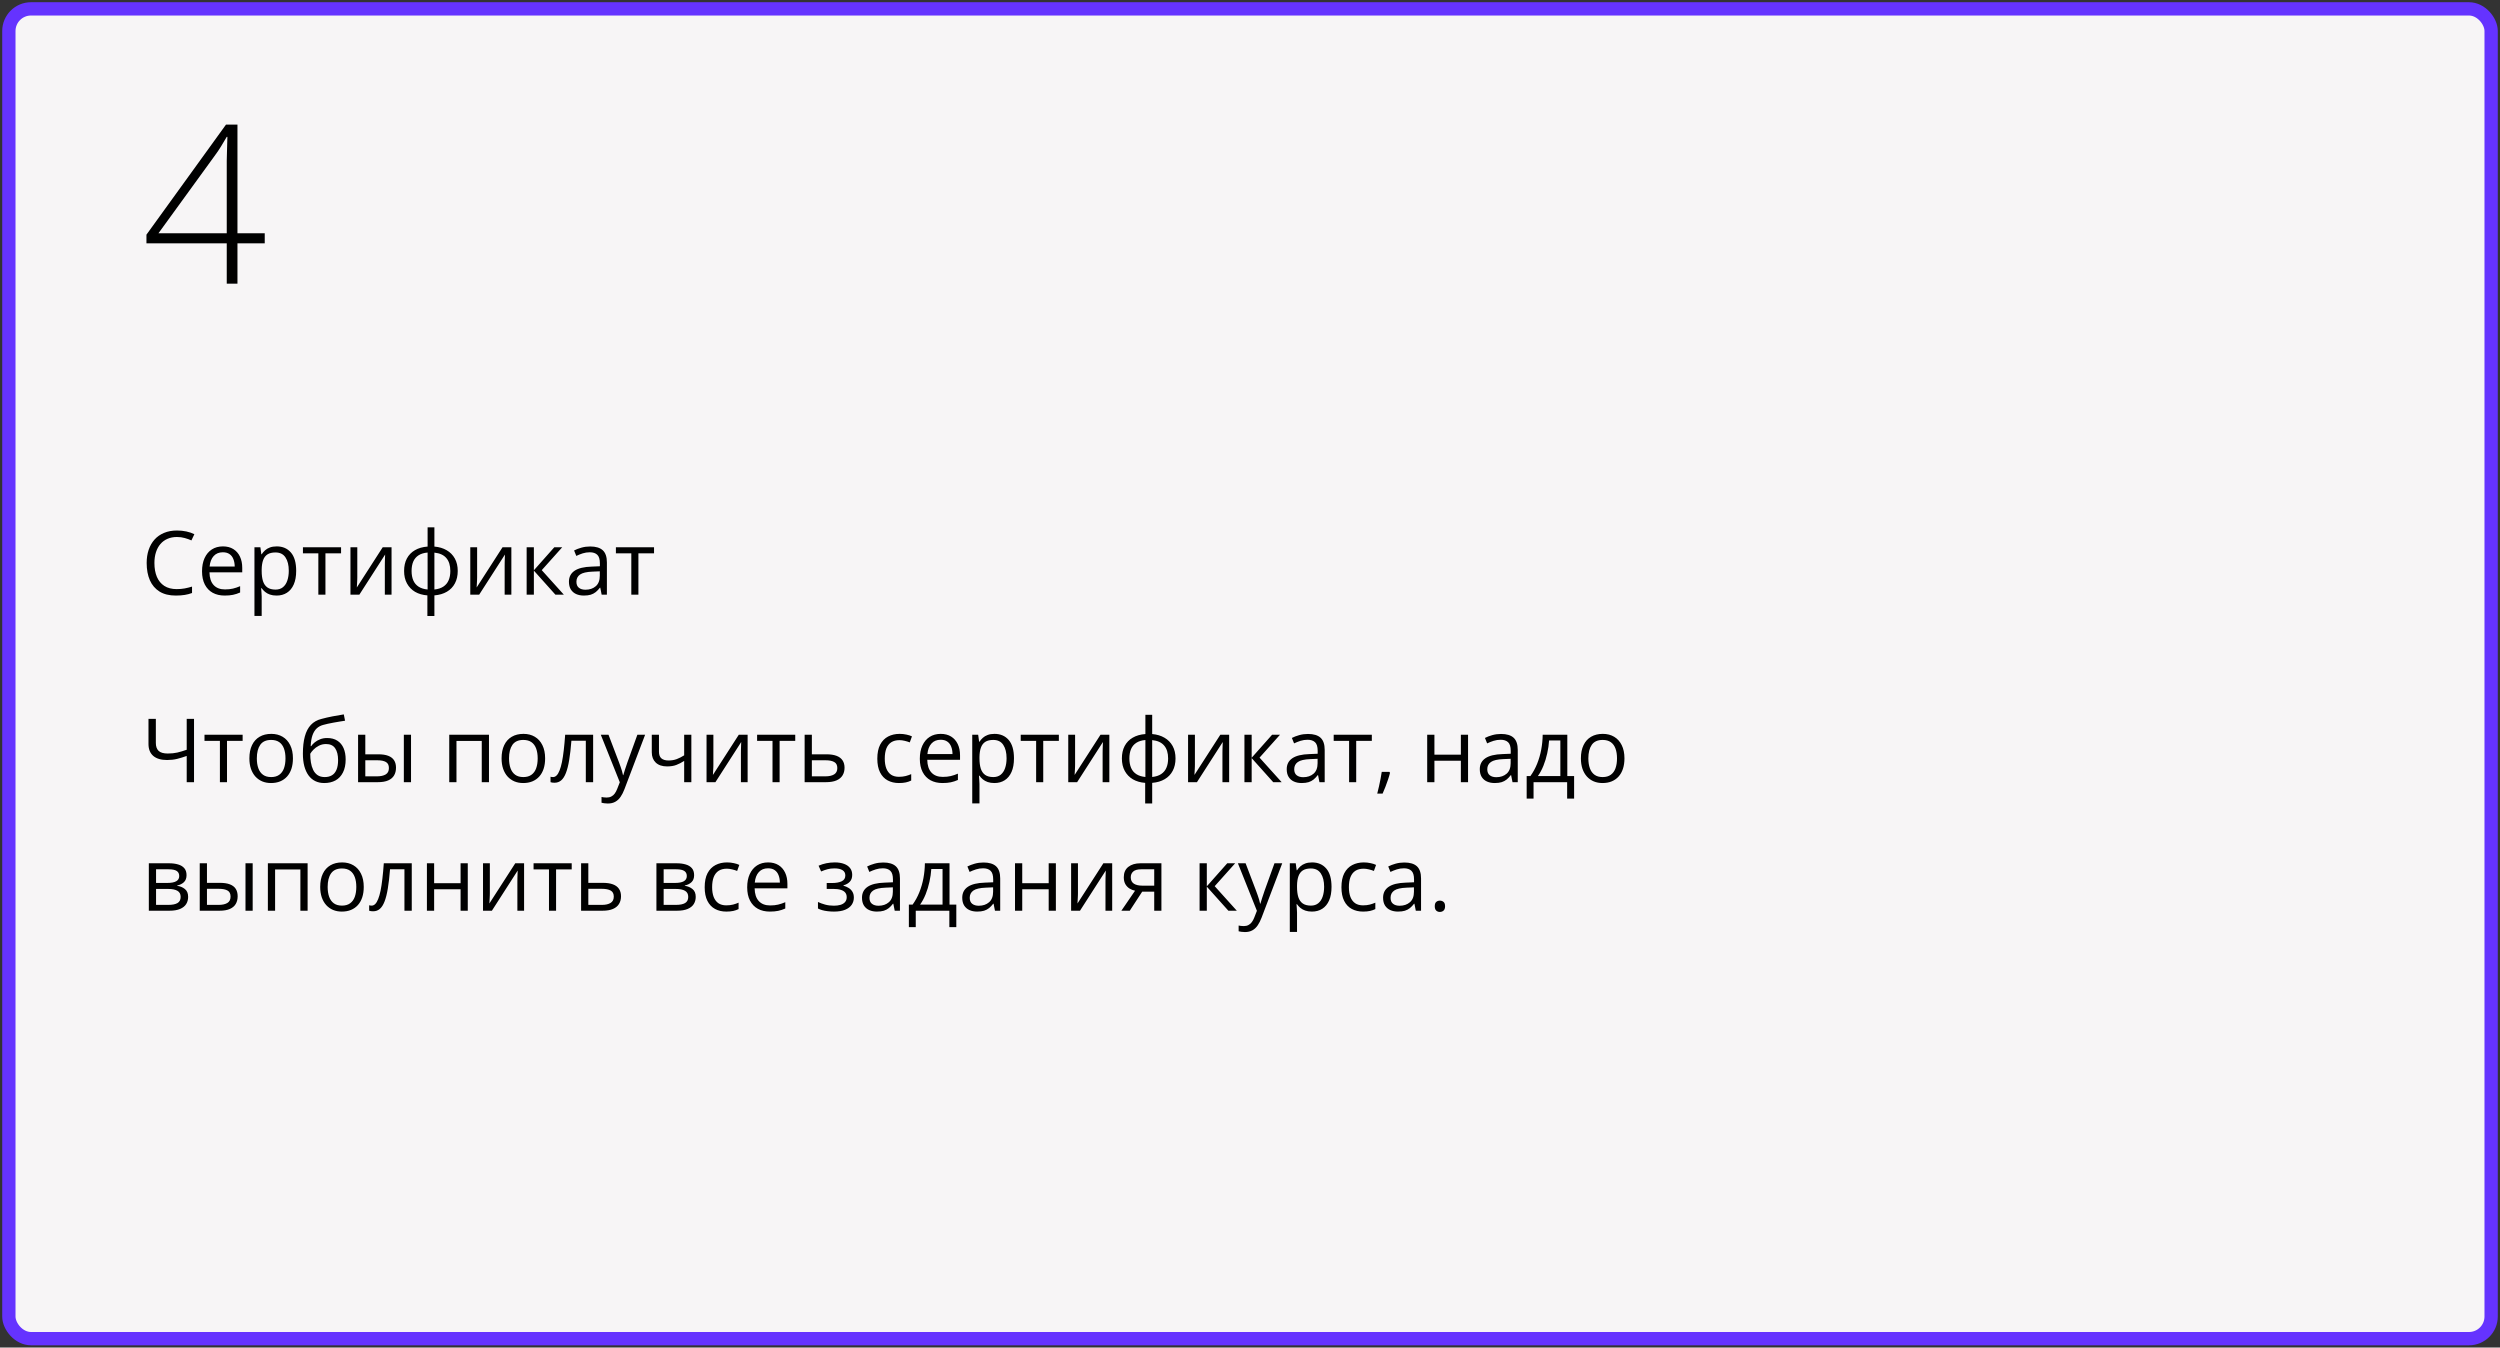 <?xml version="1.0" encoding="UTF-8"?> <svg xmlns="http://www.w3.org/2000/svg" width="564" height="304" viewBox="0 0 564 304" fill="none"><rect x="0" y="0" width="564" height="304" fill="#333333" stroke="none"/> <rect x="2" y="2" width="560" height="300" rx="5" fill="#F7F5F6" stroke="#6533FF" stroke-width="3"></rect> <path d="M43.772 176.459H42.121V170.541C41.359 170.814 40.637 171.036 39.953 171.205C39.27 171.374 38.511 171.459 37.678 171.459C36.33 171.459 35.295 171.15 34.572 170.531C33.856 169.906 33.498 169.011 33.498 167.846V162.182H35.158V167.611C35.158 168.399 35.367 168.995 35.783 169.398C36.206 169.796 36.893 169.994 37.844 169.994C38.645 169.994 39.361 169.923 39.992 169.779C40.63 169.63 41.34 169.418 42.121 169.145V162.182H43.772V176.459ZM54.738 167.133H51.213V176.459H49.611V167.133H46.135V165.756H54.738V167.133ZM66.086 171.088C66.086 171.967 65.972 172.751 65.744 173.441C65.516 174.132 65.188 174.714 64.758 175.189C64.328 175.665 63.807 176.029 63.195 176.283C62.59 176.531 61.903 176.654 61.135 176.654C60.419 176.654 59.761 176.531 59.162 176.283C58.57 176.029 58.055 175.665 57.619 175.189C57.19 174.714 56.854 174.132 56.613 173.441C56.379 172.751 56.262 171.967 56.262 171.088C56.262 169.916 56.46 168.92 56.857 168.1C57.255 167.273 57.821 166.645 58.557 166.215C59.299 165.779 60.181 165.561 61.203 165.561C62.18 165.561 63.033 165.779 63.762 166.215C64.497 166.651 65.067 167.283 65.471 168.109C65.881 168.93 66.086 169.923 66.086 171.088ZM57.941 171.088C57.941 171.947 58.055 172.693 58.283 173.324C58.511 173.956 58.863 174.444 59.338 174.789C59.813 175.134 60.425 175.307 61.174 175.307C61.916 175.307 62.525 175.134 63 174.789C63.482 174.444 63.837 173.956 64.064 173.324C64.292 172.693 64.406 171.947 64.406 171.088C64.406 170.235 64.292 169.499 64.064 168.881C63.837 168.256 63.485 167.774 63.01 167.436C62.535 167.097 61.919 166.928 61.164 166.928C60.051 166.928 59.234 167.296 58.713 168.031C58.199 168.767 57.941 169.786 57.941 171.088ZM68.332 170.033C68.332 168.51 68.478 167.211 68.772 166.137C69.064 165.056 69.517 164.19 70.129 163.539C70.747 162.882 71.542 162.432 72.512 162.191C73.345 161.964 74.191 161.768 75.051 161.605C75.91 161.436 76.747 161.29 77.561 161.166L77.844 162.592C77.434 162.65 77.004 162.719 76.555 162.797C76.106 162.868 75.656 162.947 75.207 163.031C74.758 163.109 74.335 163.194 73.938 163.285C73.54 163.37 73.189 163.458 72.883 163.549C72.329 163.699 71.851 163.959 71.447 164.33C71.05 164.701 70.734 165.212 70.5 165.863C70.272 166.514 70.135 167.335 70.09 168.324H70.207C70.402 168.038 70.669 167.755 71.008 167.475C71.346 167.195 71.75 166.964 72.219 166.781C72.688 166.592 73.215 166.498 73.801 166.498C74.725 166.498 75.497 166.7 76.115 167.104C76.734 167.501 77.199 168.061 77.512 168.783C77.824 169.506 77.981 170.352 77.981 171.322C77.981 172.488 77.779 173.467 77.375 174.262C76.978 175.056 76.418 175.655 75.695 176.059C74.973 176.456 74.123 176.654 73.147 176.654C72.391 176.654 71.714 176.508 71.115 176.215C70.523 175.922 70.018 175.492 69.602 174.926C69.191 174.359 68.876 173.666 68.654 172.846C68.439 172.025 68.332 171.088 68.332 170.033ZM73.273 175.307C73.892 175.307 74.422 175.176 74.865 174.916C75.314 174.656 75.659 174.245 75.9 173.686C76.148 173.119 76.272 172.383 76.272 171.479C76.272 170.346 76.053 169.46 75.617 168.822C75.188 168.178 74.497 167.855 73.547 167.855C72.954 167.855 72.417 167.982 71.936 168.236C71.454 168.484 71.047 168.78 70.715 169.125C70.383 169.47 70.142 169.779 69.992 170.053C69.992 170.717 70.041 171.361 70.139 171.986C70.236 172.611 70.406 173.174 70.647 173.676C70.887 174.177 71.219 174.574 71.643 174.867C72.072 175.16 72.616 175.307 73.273 175.307ZM80.783 176.459V165.756H82.414V170.17H85.344C86.255 170.17 87.004 170.284 87.59 170.512C88.182 170.74 88.622 171.078 88.908 171.527C89.195 171.977 89.338 172.533 89.338 173.197C89.338 173.861 89.195 174.438 88.908 174.926C88.628 175.414 88.186 175.792 87.58 176.059C86.981 176.326 86.2 176.459 85.236 176.459H80.783ZM82.414 175.141H85.08C85.887 175.141 86.532 174.997 87.014 174.711C87.495 174.424 87.736 173.946 87.736 173.275C87.736 172.618 87.512 172.162 87.062 171.908C86.613 171.648 85.969 171.518 85.129 171.518H82.414V175.141ZM91.106 176.459V165.756H92.727V176.459H91.106ZM110.314 165.756V176.459H108.684V167.152H102.98V176.459H101.35V165.756H110.314ZM122.98 171.088C122.98 171.967 122.867 172.751 122.639 173.441C122.411 174.132 122.082 174.714 121.652 175.189C121.223 175.665 120.702 176.029 120.09 176.283C119.484 176.531 118.798 176.654 118.029 176.654C117.313 176.654 116.656 176.531 116.057 176.283C115.464 176.029 114.95 175.665 114.514 175.189C114.084 174.714 113.749 174.132 113.508 173.441C113.273 172.751 113.156 171.967 113.156 171.088C113.156 169.916 113.355 168.92 113.752 168.1C114.149 167.273 114.715 166.645 115.451 166.215C116.193 165.779 117.076 165.561 118.098 165.561C119.074 165.561 119.927 165.779 120.656 166.215C121.392 166.651 121.962 167.283 122.365 168.109C122.775 168.93 122.98 169.923 122.98 171.088ZM114.836 171.088C114.836 171.947 114.95 172.693 115.178 173.324C115.406 173.956 115.757 174.444 116.232 174.789C116.708 175.134 117.32 175.307 118.068 175.307C118.811 175.307 119.419 175.134 119.895 174.789C120.376 174.444 120.731 173.956 120.959 173.324C121.187 172.693 121.301 171.947 121.301 171.088C121.301 170.235 121.187 169.499 120.959 168.881C120.731 168.256 120.38 167.774 119.904 167.436C119.429 167.097 118.814 166.928 118.059 166.928C116.945 166.928 116.128 167.296 115.607 168.031C115.093 168.767 114.836 169.786 114.836 171.088ZM133.811 176.459H132.16V167.113H128.908C128.778 168.799 128.612 170.245 128.41 171.449C128.215 172.647 127.967 173.627 127.668 174.389C127.375 175.144 127.017 175.701 126.594 176.059C126.177 176.41 125.679 176.586 125.1 176.586C124.924 176.586 124.758 176.576 124.602 176.557C124.445 176.537 124.312 176.505 124.201 176.459V175.229C124.286 175.255 124.374 175.274 124.465 175.287C124.562 175.3 124.663 175.307 124.768 175.307C125.061 175.307 125.327 175.186 125.568 174.945C125.816 174.698 126.037 174.327 126.232 173.832C126.434 173.337 126.613 172.712 126.77 171.957C126.926 171.195 127.062 170.3 127.18 169.271C127.303 168.236 127.411 167.064 127.502 165.756H133.811V176.459ZM135.539 165.756H137.277L139.641 171.967C139.777 172.331 139.904 172.683 140.021 173.021C140.139 173.354 140.243 173.673 140.334 173.979C140.425 174.285 140.497 174.581 140.549 174.867H140.617C140.708 174.542 140.839 174.115 141.008 173.588C141.177 173.054 141.359 172.51 141.555 171.957L143.791 165.756H145.539L140.881 178.031C140.633 178.689 140.344 179.262 140.012 179.75C139.686 180.238 139.289 180.613 138.82 180.873C138.352 181.14 137.785 181.273 137.121 181.273C136.815 181.273 136.545 181.254 136.311 181.215C136.076 181.182 135.874 181.143 135.705 181.098V179.799C135.848 179.831 136.021 179.861 136.223 179.887C136.431 179.913 136.646 179.926 136.867 179.926C137.271 179.926 137.619 179.848 137.912 179.691C138.212 179.542 138.469 179.32 138.684 179.027C138.898 178.734 139.084 178.386 139.24 177.982L139.826 176.479L135.539 165.756ZM148.664 165.756V169.604C148.664 170.274 148.846 170.769 149.211 171.088C149.582 171.407 150.119 171.566 150.822 171.566C151.499 171.566 152.115 171.462 152.668 171.254C153.221 171.046 153.781 170.762 154.348 170.404V165.756H155.969V176.459H154.348V171.664C153.749 172.048 153.16 172.351 152.58 172.572C152.001 172.794 151.307 172.904 150.5 172.904C149.4 172.904 148.547 172.618 147.941 172.045C147.342 171.472 147.043 170.697 147.043 169.721V165.756H148.664ZM160.939 165.756V172.484C160.939 172.615 160.936 172.784 160.93 172.992C160.923 173.194 160.913 173.412 160.9 173.646C160.887 173.874 160.874 174.096 160.861 174.311C160.855 174.519 160.845 174.691 160.832 174.828L166.672 165.756H168.664V176.459H167.15V169.896C167.15 169.688 167.154 169.421 167.16 169.096C167.167 168.77 167.176 168.451 167.189 168.139C167.202 167.82 167.212 167.572 167.219 167.396L161.398 176.459H159.396V165.756H160.939ZM179.406 167.133H175.881V176.459H174.279V167.133H170.803V165.756H179.406V167.133ZM183.156 170.17H186.438C187.349 170.17 188.107 170.284 188.713 170.512C189.318 170.74 189.771 171.078 190.07 171.527C190.376 171.977 190.529 172.533 190.529 173.197C190.529 173.861 190.38 174.438 190.08 174.926C189.787 175.414 189.331 175.792 188.713 176.059C188.101 176.326 187.31 176.459 186.34 176.459H181.525V165.756H183.156V170.17ZM188.898 173.275C188.898 172.618 188.664 172.162 188.195 171.908C187.733 171.648 187.085 171.518 186.252 171.518H183.156V175.141H186.262C187.043 175.141 187.678 174.997 188.166 174.711C188.654 174.418 188.898 173.939 188.898 173.275ZM202.805 176.654C201.841 176.654 200.992 176.456 200.256 176.059C199.52 175.661 198.947 175.056 198.537 174.242C198.127 173.428 197.922 172.403 197.922 171.166C197.922 169.87 198.137 168.812 198.566 167.992C199.003 167.165 199.602 166.553 200.363 166.156C201.125 165.759 201.991 165.561 202.961 165.561C203.495 165.561 204.009 165.616 204.504 165.727C205.005 165.831 205.415 165.964 205.734 166.127L205.246 167.484C204.921 167.354 204.543 167.237 204.113 167.133C203.69 167.029 203.293 166.977 202.922 166.977C202.18 166.977 201.561 167.136 201.066 167.455C200.578 167.774 200.21 168.243 199.963 168.861C199.722 169.48 199.602 170.242 199.602 171.146C199.602 172.012 199.719 172.751 199.953 173.363C200.194 173.975 200.549 174.444 201.018 174.77C201.493 175.089 202.085 175.248 202.795 175.248C203.361 175.248 203.872 175.189 204.328 175.072C204.784 174.949 205.197 174.805 205.568 174.643V176.088C205.21 176.27 204.81 176.41 204.367 176.508C203.931 176.605 203.41 176.654 202.805 176.654ZM212.229 165.561C213.14 165.561 213.921 165.762 214.572 166.166C215.223 166.57 215.721 167.136 216.066 167.865C216.411 168.588 216.584 169.434 216.584 170.404V171.41H209.191C209.211 172.667 209.523 173.624 210.129 174.281C210.734 174.939 211.587 175.268 212.688 175.268C213.365 175.268 213.964 175.206 214.484 175.082C215.005 174.958 215.546 174.776 216.105 174.535V175.961C215.565 176.202 215.028 176.378 214.494 176.488C213.967 176.599 213.342 176.654 212.619 176.654C211.59 176.654 210.692 176.446 209.924 176.029C209.162 175.606 208.57 174.988 208.146 174.174C207.723 173.36 207.512 172.364 207.512 171.186C207.512 170.033 207.704 169.037 208.088 168.197C208.479 167.351 209.025 166.7 209.729 166.244C210.438 165.788 211.271 165.561 212.229 165.561ZM212.209 166.889C211.343 166.889 210.653 167.172 210.139 167.738C209.624 168.305 209.318 169.096 209.221 170.111H214.885C214.878 169.473 214.777 168.913 214.582 168.432C214.393 167.943 214.104 167.566 213.713 167.299C213.322 167.025 212.821 166.889 212.209 166.889ZM224.367 165.561C225.702 165.561 226.766 166.02 227.561 166.938C228.355 167.855 228.752 169.236 228.752 171.078C228.752 172.296 228.57 173.318 228.205 174.145C227.84 174.971 227.326 175.596 226.662 176.02C226.005 176.443 225.227 176.654 224.328 176.654C223.762 176.654 223.264 176.579 222.834 176.43C222.404 176.28 222.036 176.078 221.73 175.824C221.424 175.57 221.171 175.294 220.969 174.994H220.852C220.871 175.248 220.894 175.554 220.92 175.912C220.952 176.27 220.969 176.583 220.969 176.85V181.244H219.338V165.756H220.676L220.891 167.338H220.969C221.177 167.012 221.431 166.716 221.73 166.449C222.03 166.176 222.395 165.961 222.824 165.805C223.26 165.642 223.775 165.561 224.367 165.561ZM224.084 166.928C223.342 166.928 222.743 167.071 222.287 167.357C221.838 167.644 221.509 168.074 221.301 168.646C221.092 169.213 220.982 169.926 220.969 170.785V171.098C220.969 172.003 221.066 172.768 221.262 173.393C221.464 174.018 221.792 174.493 222.248 174.818C222.71 175.144 223.329 175.307 224.104 175.307C224.768 175.307 225.321 175.128 225.764 174.77C226.206 174.411 226.535 173.913 226.75 173.275C226.971 172.631 227.082 171.892 227.082 171.059C227.082 169.796 226.835 168.793 226.34 168.051C225.852 167.302 225.1 166.928 224.084 166.928ZM238.879 167.133H235.354V176.459H233.752V167.133H230.275V165.756H238.879V167.133ZM242.541 165.756V172.484C242.541 172.615 242.538 172.784 242.531 172.992C242.525 173.194 242.515 173.412 242.502 173.646C242.489 173.874 242.476 174.096 242.463 174.311C242.456 174.519 242.447 174.691 242.434 174.828L248.273 165.756H250.266V176.459H248.752V169.896C248.752 169.688 248.755 169.421 248.762 169.096C248.768 168.77 248.778 168.451 248.791 168.139C248.804 167.82 248.814 167.572 248.82 167.396L243 176.459H240.998V165.756H242.541ZM259.934 161.264V165.6C260.995 165.691 261.919 165.967 262.707 166.43C263.495 166.885 264.107 167.507 264.543 168.295C264.979 169.083 265.197 170.02 265.197 171.107C265.197 172.175 264.986 173.106 264.562 173.9C264.146 174.695 263.544 175.323 262.756 175.785C261.975 176.247 261.034 176.524 259.934 176.615V181.264H258.352V176.615C257.29 176.537 256.366 176.27 255.578 175.814C254.797 175.352 254.188 174.724 253.752 173.93C253.316 173.135 253.098 172.195 253.098 171.107C253.098 170.02 253.306 169.083 253.723 168.295C254.146 167.501 254.751 166.876 255.539 166.42C256.327 165.958 257.281 165.684 258.4 165.6V161.264H259.934ZM258.4 166.947C257.574 167.019 256.893 167.227 256.359 167.572C255.826 167.917 255.428 168.386 255.168 168.979C254.914 169.571 254.787 170.281 254.787 171.107C254.787 171.934 254.917 172.647 255.178 173.246C255.438 173.839 255.835 174.307 256.369 174.652C256.903 174.997 257.58 175.209 258.4 175.287V166.947ZM259.934 166.967V175.287C260.754 175.202 261.428 174.984 261.955 174.633C262.489 174.281 262.883 173.809 263.137 173.217C263.397 172.624 263.527 171.921 263.527 171.107C263.527 169.87 263.231 168.904 262.639 168.207C262.046 167.504 261.145 167.09 259.934 166.967ZM269.572 165.756V172.484C269.572 172.615 269.569 172.784 269.562 172.992C269.556 173.194 269.546 173.412 269.533 173.646C269.52 173.874 269.507 174.096 269.494 174.311C269.488 174.519 269.478 174.691 269.465 174.828L275.305 165.756H277.297V176.459H275.783V169.896C275.783 169.688 275.786 169.421 275.793 169.096C275.799 168.77 275.809 168.451 275.822 168.139C275.835 167.82 275.845 167.572 275.852 167.396L270.031 176.459H268.029V165.756H269.572ZM286.984 165.756H288.771L284.152 170.922L289.143 176.459H287.238L282.375 171.029V176.459H280.744V165.756H282.375V170.951L286.984 165.756ZM295.08 165.58C296.356 165.58 297.303 165.867 297.922 166.439C298.54 167.012 298.85 167.927 298.85 169.184V176.459H297.668L297.355 174.877H297.277C296.978 175.268 296.665 175.596 296.34 175.863C296.014 176.124 295.637 176.322 295.207 176.459C294.784 176.589 294.263 176.654 293.645 176.654C292.993 176.654 292.414 176.54 291.906 176.312C291.405 176.085 291.008 175.74 290.715 175.277C290.428 174.815 290.285 174.229 290.285 173.52C290.285 172.452 290.708 171.632 291.555 171.059C292.401 170.486 293.69 170.173 295.422 170.121L297.268 170.043V169.389C297.268 168.464 297.069 167.816 296.672 167.445C296.275 167.074 295.715 166.889 294.992 166.889C294.432 166.889 293.898 166.97 293.391 167.133C292.883 167.296 292.401 167.488 291.945 167.709L291.447 166.479C291.929 166.231 292.482 166.02 293.107 165.844C293.732 165.668 294.39 165.58 295.08 165.58ZM297.248 171.186L295.617 171.254C294.283 171.306 293.342 171.524 292.795 171.908C292.248 172.292 291.975 172.836 291.975 173.539C291.975 174.151 292.16 174.604 292.531 174.896C292.902 175.189 293.394 175.336 294.006 175.336C294.956 175.336 295.734 175.072 296.34 174.545C296.945 174.018 297.248 173.227 297.248 172.172V171.186ZM309.484 167.133H305.959V176.459H304.357V167.133H300.881V165.756H309.484V167.133ZM313.459 174.135L313.586 174.359C313.469 174.835 313.319 175.342 313.137 175.883C312.961 176.423 312.766 176.964 312.551 177.504C312.342 178.051 312.131 178.562 311.916 179.037H310.705C310.842 178.516 310.975 177.966 311.105 177.387C311.236 176.814 311.353 176.247 311.457 175.688C311.568 175.121 311.656 174.604 311.721 174.135H313.459ZM323.605 165.756V170.248H329.572V165.756H331.193V176.459H329.572V171.625H323.605V176.459H321.975V165.756H323.605ZM338.635 165.58C339.911 165.58 340.858 165.867 341.477 166.439C342.095 167.012 342.404 167.927 342.404 169.184V176.459H341.223L340.91 174.877H340.832C340.533 175.268 340.22 175.596 339.895 175.863C339.569 176.124 339.191 176.322 338.762 176.459C338.339 176.589 337.818 176.654 337.199 176.654C336.548 176.654 335.969 176.54 335.461 176.312C334.96 176.085 334.562 175.74 334.27 175.277C333.983 174.815 333.84 174.229 333.84 173.52C333.84 172.452 334.263 171.632 335.109 171.059C335.956 170.486 337.245 170.173 338.977 170.121L340.822 170.043V169.389C340.822 168.464 340.624 167.816 340.227 167.445C339.829 167.074 339.27 166.889 338.547 166.889C337.987 166.889 337.453 166.97 336.945 167.133C336.438 167.296 335.956 167.488 335.5 167.709L335.002 166.479C335.484 166.231 336.037 166.02 336.662 165.844C337.287 165.668 337.945 165.58 338.635 165.58ZM340.803 171.186L339.172 171.254C337.837 171.306 336.896 171.524 336.35 171.908C335.803 172.292 335.529 172.836 335.529 173.539C335.529 174.151 335.715 174.604 336.086 174.896C336.457 175.189 336.949 175.336 337.561 175.336C338.511 175.336 339.289 175.072 339.895 174.545C340.5 174.018 340.803 173.227 340.803 172.172V171.186ZM353.586 165.756V175.082H355.119V180.16H353.547V176.459H345.969V180.16H344.416V175.082H345.256C345.868 174.236 346.376 173.308 346.779 172.299C347.183 171.29 347.489 170.232 347.697 169.125C347.906 168.012 348.016 166.889 348.029 165.756H353.586ZM352.014 167.045H349.475C349.416 167.995 349.276 168.962 349.055 169.945C348.84 170.928 348.553 171.866 348.195 172.758C347.837 173.643 347.421 174.418 346.945 175.082H352.014V167.045ZM366.477 171.088C366.477 171.967 366.363 172.751 366.135 173.441C365.907 174.132 365.578 174.714 365.148 175.189C364.719 175.665 364.198 176.029 363.586 176.283C362.98 176.531 362.294 176.654 361.525 176.654C360.809 176.654 360.152 176.531 359.553 176.283C358.96 176.029 358.446 175.665 358.01 175.189C357.58 174.714 357.245 174.132 357.004 173.441C356.77 172.751 356.652 171.967 356.652 171.088C356.652 169.916 356.851 168.92 357.248 168.1C357.645 167.273 358.212 166.645 358.947 166.215C359.689 165.779 360.572 165.561 361.594 165.561C362.57 165.561 363.423 165.779 364.152 166.215C364.888 166.651 365.458 167.283 365.861 168.109C366.271 168.93 366.477 169.923 366.477 171.088ZM358.332 171.088C358.332 171.947 358.446 172.693 358.674 173.324C358.902 173.956 359.253 174.444 359.729 174.789C360.204 175.134 360.816 175.307 361.564 175.307C362.307 175.307 362.915 175.134 363.391 174.789C363.872 174.444 364.227 173.956 364.455 173.324C364.683 172.693 364.797 171.947 364.797 171.088C364.797 170.235 364.683 169.499 364.455 168.881C364.227 168.256 363.876 167.774 363.4 167.436C362.925 167.097 362.31 166.928 361.555 166.928C360.441 166.928 359.624 167.296 359.104 168.031C358.589 168.767 358.332 169.786 358.332 171.088ZM42.082 197.441C42.082 198.112 41.887 198.636 41.496 199.014C41.105 199.385 40.601 199.635 39.982 199.766V199.844C40.653 199.935 41.229 200.176 41.711 200.566C42.199 200.951 42.443 201.54 42.443 202.334C42.443 202.946 42.297 203.486 42.004 203.955C41.711 204.424 41.252 204.792 40.627 205.059C40.002 205.326 39.188 205.459 38.185 205.459H33.576V194.756H38.147C38.915 194.756 39.592 194.844 40.178 195.02C40.77 195.189 41.236 195.469 41.574 195.859C41.913 196.25 42.082 196.777 42.082 197.441ZM40.754 202.334C40.754 201.702 40.513 201.247 40.031 200.967C39.556 200.687 38.863 200.547 37.951 200.547H35.207V204.141H37.99C38.889 204.141 39.572 204.004 40.041 203.73C40.516 203.451 40.754 202.985 40.754 202.334ZM40.432 197.627C40.432 197.119 40.246 196.742 39.875 196.494C39.504 196.24 38.895 196.113 38.049 196.113H35.207V199.189H37.766C38.645 199.189 39.309 199.062 39.758 198.809C40.207 198.555 40.432 198.161 40.432 197.627ZM45.06 205.459V194.756H46.691V199.17H49.621C50.533 199.17 51.281 199.284 51.867 199.512C52.46 199.74 52.899 200.078 53.185 200.527C53.472 200.977 53.615 201.533 53.615 202.197C53.615 202.861 53.472 203.438 53.185 203.926C52.906 204.414 52.463 204.792 51.857 205.059C51.258 205.326 50.477 205.459 49.514 205.459H45.06ZM46.691 204.141H49.357C50.165 204.141 50.809 203.997 51.291 203.711C51.773 203.424 52.014 202.946 52.014 202.275C52.014 201.618 51.789 201.162 51.34 200.908C50.891 200.648 50.246 200.518 49.406 200.518H46.691V204.141ZM55.383 205.459V194.756H57.004V205.459H55.383ZM69.397 194.756V205.459H67.766V196.152H62.062V205.459H60.432V194.756H69.397ZM82.062 200.088C82.062 200.967 81.949 201.751 81.721 202.441C81.493 203.132 81.164 203.714 80.734 204.189C80.305 204.665 79.784 205.029 79.172 205.283C78.566 205.531 77.88 205.654 77.111 205.654C76.395 205.654 75.738 205.531 75.139 205.283C74.546 205.029 74.032 204.665 73.596 204.189C73.166 203.714 72.831 203.132 72.59 202.441C72.356 201.751 72.238 200.967 72.238 200.088C72.238 198.916 72.437 197.92 72.834 197.1C73.231 196.273 73.797 195.645 74.533 195.215C75.275 194.779 76.158 194.561 77.18 194.561C78.156 194.561 79.009 194.779 79.738 195.215C80.474 195.651 81.044 196.283 81.447 197.109C81.857 197.93 82.062 198.923 82.062 200.088ZM73.918 200.088C73.918 200.947 74.032 201.693 74.26 202.324C74.488 202.956 74.839 203.444 75.314 203.789C75.79 204.134 76.402 204.307 77.15 204.307C77.893 204.307 78.501 204.134 78.977 203.789C79.458 203.444 79.813 202.956 80.041 202.324C80.269 201.693 80.383 200.947 80.383 200.088C80.383 199.235 80.269 198.499 80.041 197.881C79.813 197.256 79.462 196.774 78.986 196.436C78.511 196.097 77.896 195.928 77.141 195.928C76.027 195.928 75.21 196.296 74.689 197.031C74.175 197.767 73.918 198.786 73.918 200.088ZM92.893 205.459H91.242V196.113H87.99C87.86 197.799 87.694 199.245 87.492 200.449C87.297 201.647 87.049 202.627 86.75 203.389C86.457 204.144 86.099 204.701 85.676 205.059C85.259 205.41 84.761 205.586 84.182 205.586C84.006 205.586 83.84 205.576 83.684 205.557C83.527 205.537 83.394 205.505 83.283 205.459V204.229C83.368 204.255 83.456 204.274 83.547 204.287C83.644 204.3 83.745 204.307 83.85 204.307C84.143 204.307 84.409 204.186 84.65 203.945C84.898 203.698 85.119 203.327 85.314 202.832C85.516 202.337 85.695 201.712 85.852 200.957C86.008 200.195 86.144 199.3 86.262 198.271C86.385 197.236 86.493 196.064 86.584 194.756H92.893V205.459ZM97.941 194.756V199.248H103.908V194.756H105.529V205.459H103.908V200.625H97.941V205.459H96.311V194.756H97.941ZM110.51 194.756V201.484C110.51 201.615 110.507 201.784 110.5 201.992C110.493 202.194 110.484 202.412 110.471 202.646C110.458 202.874 110.445 203.096 110.432 203.311C110.425 203.519 110.415 203.691 110.402 203.828L116.242 194.756H118.234V205.459H116.721V198.896C116.721 198.688 116.724 198.421 116.73 198.096C116.737 197.77 116.747 197.451 116.76 197.139C116.773 196.82 116.783 196.572 116.789 196.396L110.969 205.459H108.967V194.756H110.51ZM128.977 196.133H125.451V205.459H123.85V196.133H120.373V194.756H128.977V196.133ZM132.727 199.17H136.008C136.919 199.17 137.678 199.284 138.283 199.512C138.889 199.74 139.341 200.078 139.641 200.527C139.947 200.977 140.1 201.533 140.1 202.197C140.1 202.861 139.95 203.438 139.65 203.926C139.357 204.414 138.902 204.792 138.283 205.059C137.671 205.326 136.88 205.459 135.91 205.459H131.096V194.756H132.727V199.17ZM138.469 202.275C138.469 201.618 138.234 201.162 137.766 200.908C137.303 200.648 136.656 200.518 135.822 200.518H132.727V204.141H135.832C136.613 204.141 137.248 203.997 137.736 203.711C138.225 203.418 138.469 202.939 138.469 202.275ZM156.594 197.441C156.594 198.112 156.398 198.636 156.008 199.014C155.617 199.385 155.113 199.635 154.494 199.766V199.844C155.165 199.935 155.741 200.176 156.223 200.566C156.711 200.951 156.955 201.54 156.955 202.334C156.955 202.946 156.809 203.486 156.516 203.955C156.223 204.424 155.764 204.792 155.139 205.059C154.514 205.326 153.7 205.459 152.697 205.459H148.088V194.756H152.658C153.426 194.756 154.104 194.844 154.689 195.02C155.282 195.189 155.747 195.469 156.086 195.859C156.424 196.25 156.594 196.777 156.594 197.441ZM155.266 202.334C155.266 201.702 155.025 201.247 154.543 200.967C154.068 200.687 153.374 200.547 152.463 200.547H149.719V204.141H152.502C153.4 204.141 154.084 204.004 154.553 203.73C155.028 203.451 155.266 202.985 155.266 202.334ZM154.943 197.627C154.943 197.119 154.758 196.742 154.387 196.494C154.016 196.24 153.407 196.113 152.561 196.113H149.719V199.189H152.277C153.156 199.189 153.82 199.062 154.27 198.809C154.719 198.555 154.943 198.161 154.943 197.627ZM163.859 205.654C162.896 205.654 162.046 205.456 161.311 205.059C160.575 204.661 160.002 204.056 159.592 203.242C159.182 202.428 158.977 201.403 158.977 200.166C158.977 198.87 159.191 197.812 159.621 196.992C160.057 196.165 160.656 195.553 161.418 195.156C162.18 194.759 163.046 194.561 164.016 194.561C164.549 194.561 165.064 194.616 165.559 194.727C166.06 194.831 166.47 194.964 166.789 195.127L166.301 196.484C165.975 196.354 165.598 196.237 165.168 196.133C164.745 196.029 164.348 195.977 163.977 195.977C163.234 195.977 162.616 196.136 162.121 196.455C161.633 196.774 161.265 197.243 161.018 197.861C160.777 198.48 160.656 199.242 160.656 200.146C160.656 201.012 160.773 201.751 161.008 202.363C161.249 202.975 161.604 203.444 162.072 203.77C162.548 204.089 163.14 204.248 163.85 204.248C164.416 204.248 164.927 204.189 165.383 204.072C165.839 203.949 166.252 203.805 166.623 203.643V205.088C166.265 205.27 165.865 205.41 165.422 205.508C164.986 205.605 164.465 205.654 163.859 205.654ZM173.283 194.561C174.195 194.561 174.976 194.762 175.627 195.166C176.278 195.57 176.776 196.136 177.121 196.865C177.466 197.588 177.639 198.434 177.639 199.404V200.41H170.246C170.266 201.667 170.578 202.624 171.184 203.281C171.789 203.939 172.642 204.268 173.742 204.268C174.419 204.268 175.018 204.206 175.539 204.082C176.06 203.958 176.6 203.776 177.16 203.535V204.961C176.62 205.202 176.083 205.378 175.549 205.488C175.021 205.599 174.396 205.654 173.674 205.654C172.645 205.654 171.747 205.446 170.979 205.029C170.217 204.606 169.624 203.988 169.201 203.174C168.778 202.36 168.566 201.364 168.566 200.186C168.566 199.033 168.758 198.037 169.143 197.197C169.533 196.351 170.08 195.7 170.783 195.244C171.493 194.788 172.326 194.561 173.283 194.561ZM173.264 195.889C172.398 195.889 171.708 196.172 171.193 196.738C170.679 197.305 170.373 198.096 170.275 199.111H175.939C175.933 198.473 175.832 197.913 175.637 197.432C175.448 196.943 175.158 196.566 174.768 196.299C174.377 196.025 173.876 195.889 173.264 195.889ZM188.342 194.561C189.143 194.561 189.836 194.671 190.422 194.893C191.008 195.107 191.46 195.423 191.779 195.84C192.098 196.257 192.258 196.764 192.258 197.363C192.258 198.008 192.082 198.522 191.73 198.906C191.379 199.29 190.894 199.567 190.275 199.736V199.814C190.712 199.932 191.105 200.101 191.457 200.322C191.815 200.537 192.098 200.824 192.307 201.182C192.521 201.533 192.629 201.973 192.629 202.5C192.629 203.099 192.466 203.639 192.141 204.121C191.815 204.596 191.32 204.971 190.656 205.244C189.992 205.518 189.152 205.654 188.137 205.654C187.635 205.654 187.16 205.625 186.711 205.566C186.262 205.514 185.855 205.436 185.49 205.332C185.126 205.228 184.807 205.104 184.533 204.961V203.486C184.989 203.708 185.523 203.903 186.135 204.072C186.747 204.242 187.408 204.326 188.117 204.326C188.664 204.326 189.156 204.264 189.592 204.141C190.028 204.01 190.373 203.805 190.627 203.525C190.887 203.239 191.018 202.865 191.018 202.402C191.018 201.979 190.904 201.631 190.676 201.357C190.448 201.077 190.106 200.872 189.65 200.742C189.201 200.605 188.632 200.537 187.941 200.537H186.506V199.209H187.688C188.605 199.209 189.338 199.079 189.885 198.818C190.432 198.558 190.705 198.118 190.705 197.5C190.705 196.966 190.493 196.569 190.07 196.309C189.647 196.042 189.042 195.908 188.254 195.908C187.668 195.908 187.15 195.97 186.701 196.094C186.252 196.211 185.767 196.38 185.246 196.602L184.67 195.303C185.23 195.055 185.816 194.87 186.428 194.746C187.04 194.622 187.678 194.561 188.342 194.561ZM199.26 194.58C200.536 194.58 201.483 194.867 202.102 195.439C202.72 196.012 203.029 196.927 203.029 198.184V205.459H201.848L201.535 203.877H201.457C201.158 204.268 200.845 204.596 200.52 204.863C200.194 205.124 199.816 205.322 199.387 205.459C198.964 205.589 198.443 205.654 197.824 205.654C197.173 205.654 196.594 205.54 196.086 205.312C195.585 205.085 195.188 204.74 194.895 204.277C194.608 203.815 194.465 203.229 194.465 202.52C194.465 201.452 194.888 200.632 195.734 200.059C196.581 199.486 197.87 199.173 199.602 199.121L201.447 199.043V198.389C201.447 197.464 201.249 196.816 200.852 196.445C200.454 196.074 199.895 195.889 199.172 195.889C198.612 195.889 198.078 195.97 197.57 196.133C197.062 196.296 196.581 196.488 196.125 196.709L195.627 195.479C196.109 195.231 196.662 195.02 197.287 194.844C197.912 194.668 198.57 194.58 199.26 194.58ZM201.428 200.186L199.797 200.254C198.462 200.306 197.521 200.524 196.975 200.908C196.428 201.292 196.154 201.836 196.154 202.539C196.154 203.151 196.34 203.604 196.711 203.896C197.082 204.189 197.574 204.336 198.186 204.336C199.136 204.336 199.914 204.072 200.52 203.545C201.125 203.018 201.428 202.227 201.428 201.172V200.186ZM214.211 194.756V204.082H215.744V209.16H214.172V205.459H206.594V209.16H205.041V204.082H205.881C206.493 203.236 207.001 202.308 207.404 201.299C207.808 200.29 208.114 199.232 208.322 198.125C208.531 197.012 208.641 195.889 208.654 194.756H214.211ZM212.639 196.045H210.1C210.041 196.995 209.901 197.962 209.68 198.945C209.465 199.928 209.178 200.866 208.82 201.758C208.462 202.643 208.046 203.418 207.57 204.082H212.639V196.045ZM221.877 194.58C223.153 194.58 224.1 194.867 224.719 195.439C225.337 196.012 225.646 196.927 225.646 198.184V205.459H224.465L224.152 203.877H224.074C223.775 204.268 223.462 204.596 223.137 204.863C222.811 205.124 222.434 205.322 222.004 205.459C221.581 205.589 221.06 205.654 220.441 205.654C219.79 205.654 219.211 205.54 218.703 205.312C218.202 205.085 217.805 204.74 217.512 204.277C217.225 203.815 217.082 203.229 217.082 202.52C217.082 201.452 217.505 200.632 218.352 200.059C219.198 199.486 220.487 199.173 222.219 199.121L224.064 199.043V198.389C224.064 197.464 223.866 196.816 223.469 196.445C223.072 196.074 222.512 195.889 221.789 195.889C221.229 195.889 220.695 195.97 220.188 196.133C219.68 196.296 219.198 196.488 218.742 196.709L218.244 195.479C218.726 195.231 219.279 195.02 219.904 194.844C220.529 194.668 221.187 194.58 221.877 194.58ZM224.045 200.186L222.414 200.254C221.079 200.306 220.139 200.524 219.592 200.908C219.045 201.292 218.771 201.836 218.771 202.539C218.771 203.151 218.957 203.604 219.328 203.896C219.699 204.189 220.191 204.336 220.803 204.336C221.753 204.336 222.531 204.072 223.137 203.545C223.742 203.018 224.045 202.227 224.045 201.172V200.186ZM230.617 194.756V199.248H236.584V194.756H238.205V205.459H236.584V200.625H230.617V205.459H228.986V194.756H230.617ZM243.186 194.756V201.484C243.186 201.615 243.182 201.784 243.176 201.992C243.169 202.194 243.16 202.412 243.146 202.646C243.133 202.874 243.12 203.096 243.107 203.311C243.101 203.519 243.091 203.691 243.078 203.828L248.918 194.756H250.91V205.459H249.396V198.896C249.396 198.688 249.4 198.421 249.406 198.096C249.413 197.77 249.423 197.451 249.436 197.139C249.449 196.82 249.458 196.572 249.465 196.396L243.645 205.459H241.643V194.756H243.186ZM254.875 205.459H252.98L256.066 200.947C255.617 200.85 255.201 200.684 254.816 200.449C254.432 200.208 254.12 199.88 253.879 199.463C253.645 199.046 253.527 198.529 253.527 197.91C253.527 196.882 253.869 196.1 254.553 195.566C255.243 195.026 256.151 194.756 257.277 194.756H262.014V205.459H260.393V201.162H257.678L254.875 205.459ZM255.1 197.92C255.1 198.558 255.327 199.033 255.783 199.346C256.239 199.652 256.89 199.805 257.736 199.805H260.393V196.113H257.453C256.62 196.113 256.018 196.283 255.646 196.621C255.282 196.953 255.1 197.386 255.1 197.92ZM276.867 194.756H278.654L274.035 199.922L279.025 205.459H277.121L272.258 200.029V205.459H270.627V194.756H272.258V199.951L276.867 194.756ZM279.27 194.756H281.008L283.371 200.967C283.508 201.331 283.635 201.683 283.752 202.021C283.869 202.354 283.973 202.673 284.064 202.979C284.156 203.285 284.227 203.581 284.279 203.867H284.348C284.439 203.542 284.569 203.115 284.738 202.588C284.908 202.054 285.09 201.51 285.285 200.957L287.521 194.756H289.27L284.611 207.031C284.364 207.689 284.074 208.262 283.742 208.75C283.417 209.238 283.02 209.613 282.551 209.873C282.082 210.14 281.516 210.273 280.852 210.273C280.546 210.273 280.275 210.254 280.041 210.215C279.807 210.182 279.605 210.143 279.436 210.098V208.799C279.579 208.831 279.751 208.861 279.953 208.887C280.161 208.913 280.376 208.926 280.598 208.926C281.001 208.926 281.35 208.848 281.643 208.691C281.942 208.542 282.199 208.32 282.414 208.027C282.629 207.734 282.814 207.386 282.971 206.982L283.557 205.479L279.27 194.756ZM296.008 194.561C297.342 194.561 298.407 195.02 299.201 195.938C299.995 196.855 300.393 198.236 300.393 200.078C300.393 201.296 300.21 202.318 299.846 203.145C299.481 203.971 298.967 204.596 298.303 205.02C297.645 205.443 296.867 205.654 295.969 205.654C295.402 205.654 294.904 205.579 294.475 205.43C294.045 205.28 293.677 205.078 293.371 204.824C293.065 204.57 292.811 204.294 292.609 203.994H292.492C292.512 204.248 292.535 204.554 292.561 204.912C292.593 205.27 292.609 205.583 292.609 205.85V210.244H290.979V194.756H292.316L292.531 196.338H292.609C292.818 196.012 293.072 195.716 293.371 195.449C293.671 195.176 294.035 194.961 294.465 194.805C294.901 194.642 295.415 194.561 296.008 194.561ZM295.725 195.928C294.982 195.928 294.383 196.071 293.928 196.357C293.479 196.644 293.15 197.074 292.941 197.646C292.733 198.213 292.622 198.926 292.609 199.785V200.098C292.609 201.003 292.707 201.768 292.902 202.393C293.104 203.018 293.433 203.493 293.889 203.818C294.351 204.144 294.969 204.307 295.744 204.307C296.408 204.307 296.962 204.128 297.404 203.77C297.847 203.411 298.176 202.913 298.391 202.275C298.612 201.631 298.723 200.892 298.723 200.059C298.723 198.796 298.475 197.793 297.98 197.051C297.492 196.302 296.74 195.928 295.725 195.928ZM307.512 205.654C306.548 205.654 305.699 205.456 304.963 205.059C304.227 204.661 303.654 204.056 303.244 203.242C302.834 202.428 302.629 201.403 302.629 200.166C302.629 198.87 302.844 197.812 303.273 196.992C303.71 196.165 304.309 195.553 305.07 195.156C305.832 194.759 306.698 194.561 307.668 194.561C308.202 194.561 308.716 194.616 309.211 194.727C309.712 194.831 310.122 194.964 310.441 195.127L309.953 196.484C309.628 196.354 309.25 196.237 308.82 196.133C308.397 196.029 308 195.977 307.629 195.977C306.887 195.977 306.268 196.136 305.773 196.455C305.285 196.774 304.917 197.243 304.67 197.861C304.429 198.48 304.309 199.242 304.309 200.146C304.309 201.012 304.426 201.751 304.66 202.363C304.901 202.975 305.256 203.444 305.725 203.77C306.2 204.089 306.792 204.248 307.502 204.248C308.068 204.248 308.579 204.189 309.035 204.072C309.491 203.949 309.904 203.805 310.275 203.643V205.088C309.917 205.27 309.517 205.41 309.074 205.508C308.638 205.605 308.117 205.654 307.512 205.654ZM316.818 194.58C318.094 194.58 319.042 194.867 319.66 195.439C320.279 196.012 320.588 196.927 320.588 198.184V205.459H319.406L319.094 203.877H319.016C318.716 204.268 318.404 204.596 318.078 204.863C317.753 205.124 317.375 205.322 316.945 205.459C316.522 205.589 316.001 205.654 315.383 205.654C314.732 205.654 314.152 205.54 313.645 205.312C313.143 205.085 312.746 204.74 312.453 204.277C312.167 203.815 312.023 203.229 312.023 202.52C312.023 201.452 312.447 200.632 313.293 200.059C314.139 199.486 315.428 199.173 317.16 199.121L319.006 199.043V198.389C319.006 197.464 318.807 196.816 318.41 196.445C318.013 196.074 317.453 195.889 316.73 195.889C316.171 195.889 315.637 195.97 315.129 196.133C314.621 196.296 314.139 196.488 313.684 196.709L313.186 195.479C313.667 195.231 314.221 195.02 314.846 194.844C315.471 194.668 316.128 194.58 316.818 194.58ZM318.986 200.186L317.355 200.254C316.021 200.306 315.08 200.524 314.533 200.908C313.986 201.292 313.713 201.836 313.713 202.539C313.713 203.151 313.898 203.604 314.27 203.896C314.641 204.189 315.132 204.336 315.744 204.336C316.695 204.336 317.473 204.072 318.078 203.545C318.684 203.018 318.986 202.227 318.986 201.172V200.186ZM323.684 204.443C323.684 203.988 323.794 203.665 324.016 203.477C324.237 203.281 324.507 203.184 324.826 203.184C325.158 203.184 325.438 203.281 325.666 203.477C325.894 203.665 326.008 203.988 326.008 204.443C326.008 204.893 325.894 205.221 325.666 205.43C325.438 205.632 325.158 205.732 324.826 205.732C324.507 205.732 324.237 205.632 324.016 205.43C323.794 205.221 323.684 204.893 323.684 204.443Z" fill="black"></path> <path d="M39.924 121.146C39.136 121.146 38.426 121.283 37.795 121.557C37.17 121.824 36.636 122.214 36.193 122.729C35.757 123.236 35.422 123.852 35.188 124.574C34.953 125.297 34.836 126.111 34.836 127.016C34.836 128.214 35.022 129.255 35.393 130.141C35.77 131.02 36.33 131.7 37.072 132.182C37.821 132.663 38.755 132.904 39.875 132.904C40.513 132.904 41.112 132.852 41.672 132.748C42.238 132.637 42.788 132.501 43.322 132.338V133.783C42.801 133.979 42.255 134.122 41.682 134.213C41.109 134.311 40.428 134.359 39.641 134.359C38.189 134.359 36.975 134.06 35.998 133.461C35.028 132.855 34.299 132.003 33.81 130.902C33.329 129.802 33.088 128.503 33.088 127.006C33.088 125.925 33.238 124.939 33.537 124.047C33.843 123.148 34.286 122.374 34.865 121.723C35.451 121.072 36.167 120.57 37.014 120.219C37.867 119.861 38.843 119.682 39.943 119.682C40.666 119.682 41.363 119.753 42.033 119.896C42.704 120.04 43.309 120.245 43.85 120.512L43.185 121.918C42.73 121.71 42.228 121.531 41.682 121.381C41.141 121.225 40.555 121.146 39.924 121.146ZM50.295 123.266C51.206 123.266 51.988 123.467 52.639 123.871C53.29 124.275 53.788 124.841 54.133 125.57C54.478 126.293 54.65 127.139 54.65 128.109V129.115H47.258C47.277 130.372 47.59 131.329 48.195 131.986C48.801 132.644 49.654 132.973 50.754 132.973C51.431 132.973 52.03 132.911 52.551 132.787C53.072 132.663 53.612 132.481 54.172 132.24V133.666C53.632 133.907 53.094 134.083 52.56 134.193C52.033 134.304 51.408 134.359 50.685 134.359C49.657 134.359 48.758 134.151 47.99 133.734C47.228 133.311 46.636 132.693 46.213 131.879C45.79 131.065 45.578 130.069 45.578 128.891C45.578 127.738 45.77 126.742 46.154 125.902C46.545 125.056 47.092 124.405 47.795 123.949C48.505 123.493 49.338 123.266 50.295 123.266ZM50.275 124.594C49.41 124.594 48.719 124.877 48.205 125.443C47.691 126.01 47.385 126.801 47.287 127.816H52.951C52.945 127.178 52.844 126.618 52.648 126.137C52.46 125.648 52.17 125.271 51.779 125.004C51.389 124.73 50.887 124.594 50.275 124.594ZM62.434 123.266C63.768 123.266 64.833 123.725 65.627 124.643C66.421 125.561 66.818 126.941 66.818 128.783C66.818 130.001 66.636 131.023 66.272 131.85C65.907 132.676 65.393 133.301 64.728 133.725C64.071 134.148 63.293 134.359 62.395 134.359C61.828 134.359 61.33 134.285 60.9 134.135C60.471 133.985 60.103 133.783 59.797 133.529C59.491 133.275 59.237 132.999 59.035 132.699H58.918C58.938 132.953 58.96 133.259 58.986 133.617C59.019 133.975 59.035 134.288 59.035 134.555V138.949H57.404V123.461H58.742L58.957 125.043H59.035C59.243 124.717 59.497 124.421 59.797 124.154C60.096 123.881 60.461 123.666 60.891 123.51C61.327 123.347 61.841 123.266 62.434 123.266ZM62.15 124.633C61.408 124.633 60.809 124.776 60.353 125.062C59.904 125.349 59.575 125.779 59.367 126.352C59.159 126.918 59.048 127.631 59.035 128.49V128.803C59.035 129.708 59.133 130.473 59.328 131.098C59.53 131.723 59.859 132.198 60.315 132.523C60.777 132.849 61.395 133.012 62.17 133.012C62.834 133.012 63.387 132.833 63.83 132.475C64.273 132.117 64.602 131.618 64.816 130.98C65.038 130.336 65.148 129.597 65.148 128.764C65.148 127.501 64.901 126.498 64.406 125.756C63.918 125.007 63.166 124.633 62.15 124.633ZM76.945 124.838H73.42V134.164H71.818V124.838H68.342V123.461H76.945V124.838ZM80.607 123.461V130.189C80.607 130.32 80.604 130.489 80.598 130.697C80.591 130.899 80.581 131.117 80.568 131.352C80.555 131.579 80.542 131.801 80.529 132.016C80.523 132.224 80.513 132.396 80.5 132.533L86.34 123.461H88.332V134.164H86.818V127.602C86.818 127.393 86.822 127.126 86.828 126.801C86.835 126.475 86.844 126.156 86.857 125.844C86.87 125.525 86.88 125.277 86.887 125.102L81.066 134.164H79.064V123.461H80.607ZM98 118.969V123.305C99.061 123.396 99.986 123.673 100.773 124.135C101.561 124.59 102.173 125.212 102.609 126C103.046 126.788 103.264 127.725 103.264 128.812C103.264 129.88 103.052 130.811 102.629 131.605C102.212 132.4 101.61 133.028 100.822 133.49C100.041 133.952 99.1 134.229 98 134.32V138.969H96.418V134.32C95.357 134.242 94.432 133.975 93.644 133.52C92.863 133.057 92.255 132.429 91.818 131.635C91.382 130.84 91.164 129.9 91.164 128.812C91.164 127.725 91.372 126.788 91.789 126C92.212 125.206 92.818 124.581 93.606 124.125C94.393 123.663 95.347 123.389 96.467 123.305V118.969H98ZM96.467 124.652C95.64 124.724 94.96 124.932 94.426 125.277C93.892 125.622 93.495 126.091 93.234 126.684C92.981 127.276 92.853 127.986 92.853 128.812C92.853 129.639 92.984 130.352 93.244 130.951C93.505 131.544 93.902 132.012 94.436 132.357C94.969 132.702 95.647 132.914 96.467 132.992V124.652ZM98 124.672V132.992C98.82 132.908 99.494 132.689 100.021 132.338C100.555 131.986 100.949 131.514 101.203 130.922C101.464 130.329 101.594 129.626 101.594 128.812C101.594 127.576 101.298 126.609 100.705 125.912C100.113 125.209 99.211 124.796 98 124.672ZM107.639 123.461V130.189C107.639 130.32 107.635 130.489 107.629 130.697C107.622 130.899 107.613 131.117 107.6 131.352C107.587 131.579 107.574 131.801 107.561 132.016C107.554 132.224 107.544 132.396 107.531 132.533L113.371 123.461H115.363V134.164H113.85V127.602C113.85 127.393 113.853 127.126 113.859 126.801C113.866 126.475 113.876 126.156 113.889 125.844C113.902 125.525 113.911 125.277 113.918 125.102L108.098 134.164H106.096V123.461H107.639ZM125.051 123.461H126.838L122.219 128.627L127.209 134.164H125.305L120.441 128.734V134.164H118.811V123.461H120.441V128.656L125.051 123.461ZM133.146 123.285C134.423 123.285 135.37 123.572 135.988 124.145C136.607 124.717 136.916 125.632 136.916 126.889V134.164H135.734L135.422 132.582H135.344C135.044 132.973 134.732 133.301 134.406 133.568C134.081 133.829 133.703 134.027 133.273 134.164C132.85 134.294 132.329 134.359 131.711 134.359C131.06 134.359 130.48 134.245 129.973 134.018C129.471 133.79 129.074 133.445 128.781 132.982C128.495 132.52 128.352 131.934 128.352 131.225C128.352 130.157 128.775 129.337 129.621 128.764C130.467 128.191 131.757 127.878 133.488 127.826L135.334 127.748V127.094C135.334 126.169 135.135 125.521 134.738 125.15C134.341 124.779 133.781 124.594 133.059 124.594C132.499 124.594 131.965 124.675 131.457 124.838C130.949 125.001 130.467 125.193 130.012 125.414L129.514 124.184C129.995 123.936 130.549 123.725 131.174 123.549C131.799 123.373 132.456 123.285 133.146 123.285ZM135.314 128.891L133.684 128.959C132.349 129.011 131.408 129.229 130.861 129.613C130.314 129.997 130.041 130.541 130.041 131.244C130.041 131.856 130.227 132.309 130.598 132.602C130.969 132.895 131.46 133.041 132.072 133.041C133.023 133.041 133.801 132.777 134.406 132.25C135.012 131.723 135.314 130.932 135.314 129.877V128.891ZM147.551 124.838H144.025V134.164H142.424V124.838H138.947V123.461H147.551V124.838Z" fill="black"></path> <path d="M59.724 54.894H53.571V64H51.154V54.894H33.039V52.94L50.983 28.111H53.571V52.623H59.724V54.894ZM51.154 52.623V38.902C51.154 37.893 51.154 37.023 51.154 36.29C51.171 35.558 51.187 34.898 51.203 34.312C51.219 33.71 51.236 33.133 51.252 32.579C51.268 32.026 51.285 31.456 51.301 30.87H51.154C50.699 31.651 50.267 32.376 49.86 33.043C49.47 33.694 48.965 34.435 48.347 35.265L35.749 52.623H51.154Z" fill="black"></path> </svg> 
